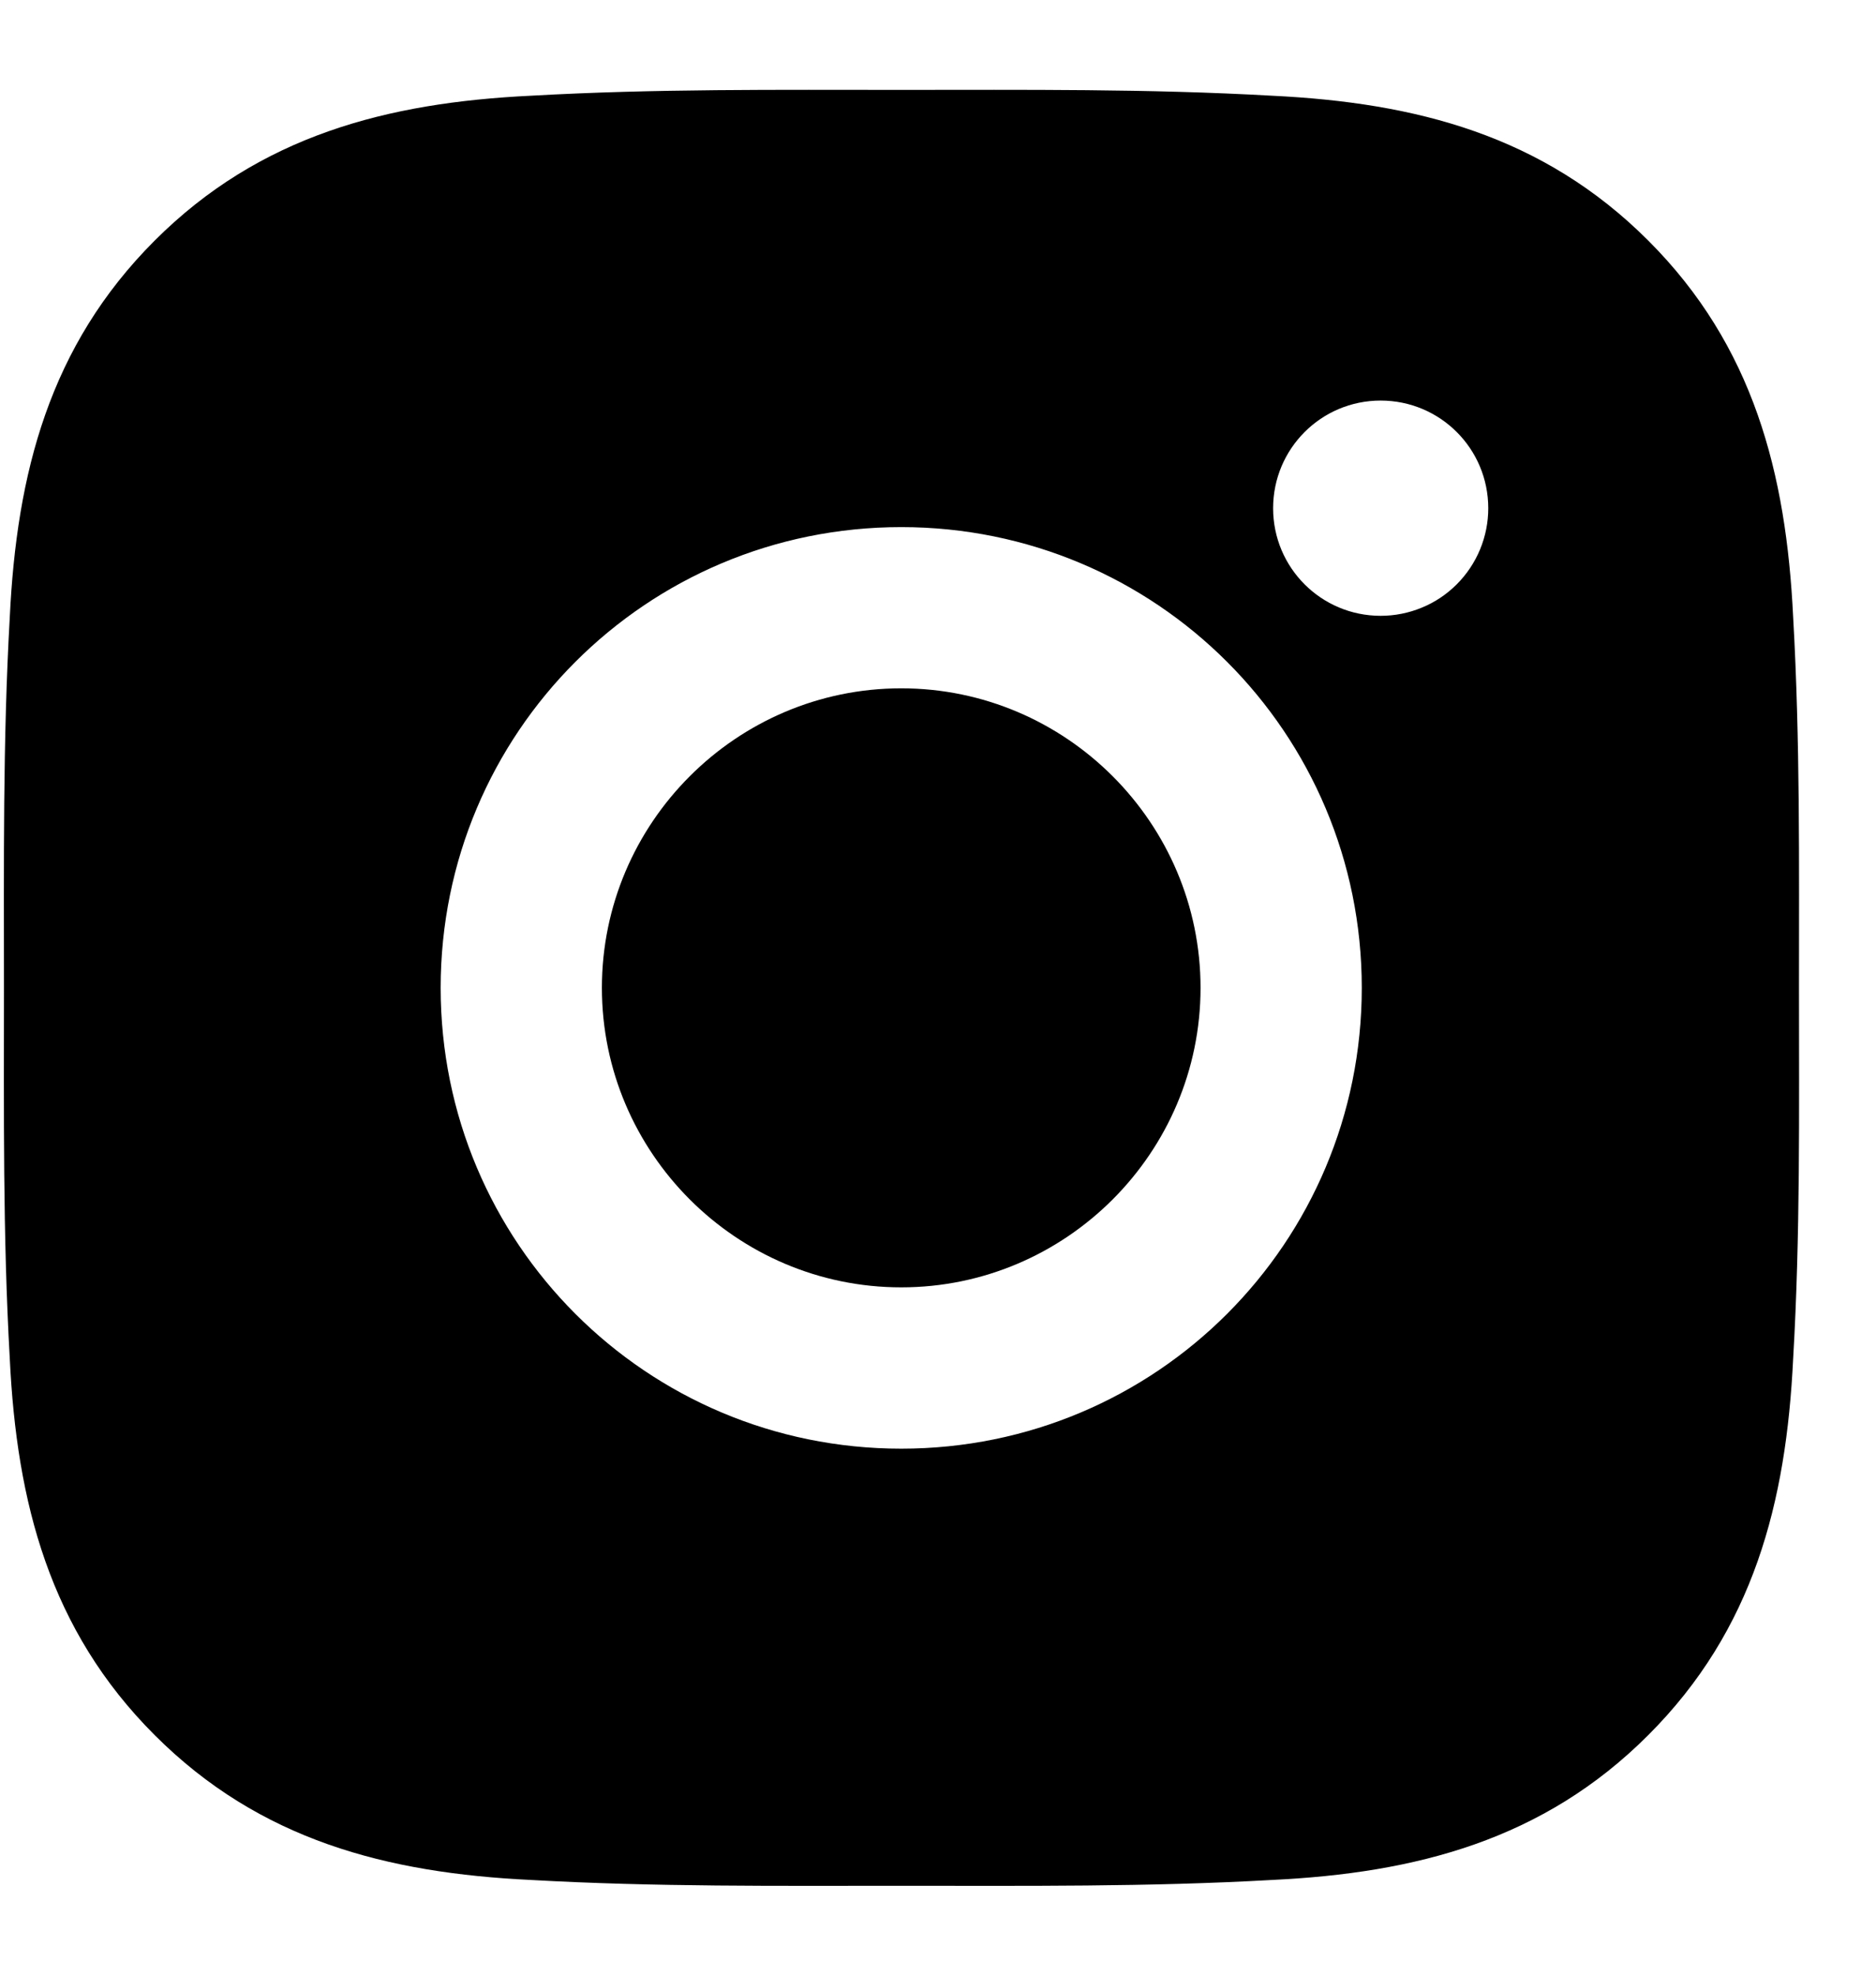 <svg width="19" height="20" viewBox="0 0 19 20" fill="none" xmlns="http://www.w3.org/2000/svg">
<path d="M9.128 6.968C7.458 6.968 6.096 8.331 6.096 10C6.096 11.669 7.458 13.032 9.128 13.032C10.797 13.032 12.159 11.669 12.159 10C12.159 8.331 10.797 6.968 9.128 6.968ZM18.22 10C18.22 8.745 18.232 7.501 18.161 6.248C18.091 4.792 17.759 3.5 16.694 2.436C15.627 1.369 14.338 1.039 12.883 0.969C11.627 0.898 10.383 0.91 9.13 0.91C7.875 0.91 6.631 0.898 5.377 0.969C3.922 1.039 2.63 1.372 1.566 2.436C0.499 3.503 0.169 4.792 0.099 6.248C0.028 7.503 0.04 8.747 0.04 10C0.04 11.253 0.028 12.499 0.099 13.753C0.169 15.208 0.501 16.5 1.566 17.564C2.632 18.631 3.922 18.961 5.377 19.031C6.633 19.102 7.877 19.09 9.13 19.09C10.385 19.09 11.629 19.102 12.883 19.031C14.338 18.961 15.63 18.629 16.694 17.564C17.761 16.498 18.091 15.208 18.161 13.753C18.234 12.499 18.22 11.255 18.22 10ZM9.128 14.665C6.546 14.665 4.463 12.581 4.463 10C4.463 7.419 6.546 5.336 9.128 5.336C11.709 5.336 13.792 7.419 13.792 10C13.792 12.581 11.709 14.665 9.128 14.665ZM13.983 6.234C13.381 6.234 12.894 5.747 12.894 5.145C12.894 4.542 13.381 4.055 13.983 4.055C14.586 4.055 15.073 4.542 15.073 5.145C15.073 5.288 15.045 5.429 14.99 5.562C14.935 5.694 14.855 5.814 14.754 5.915C14.653 6.016 14.533 6.097 14.4 6.151C14.268 6.206 14.126 6.234 13.983 6.234Z" fill="black"/>
</svg>
